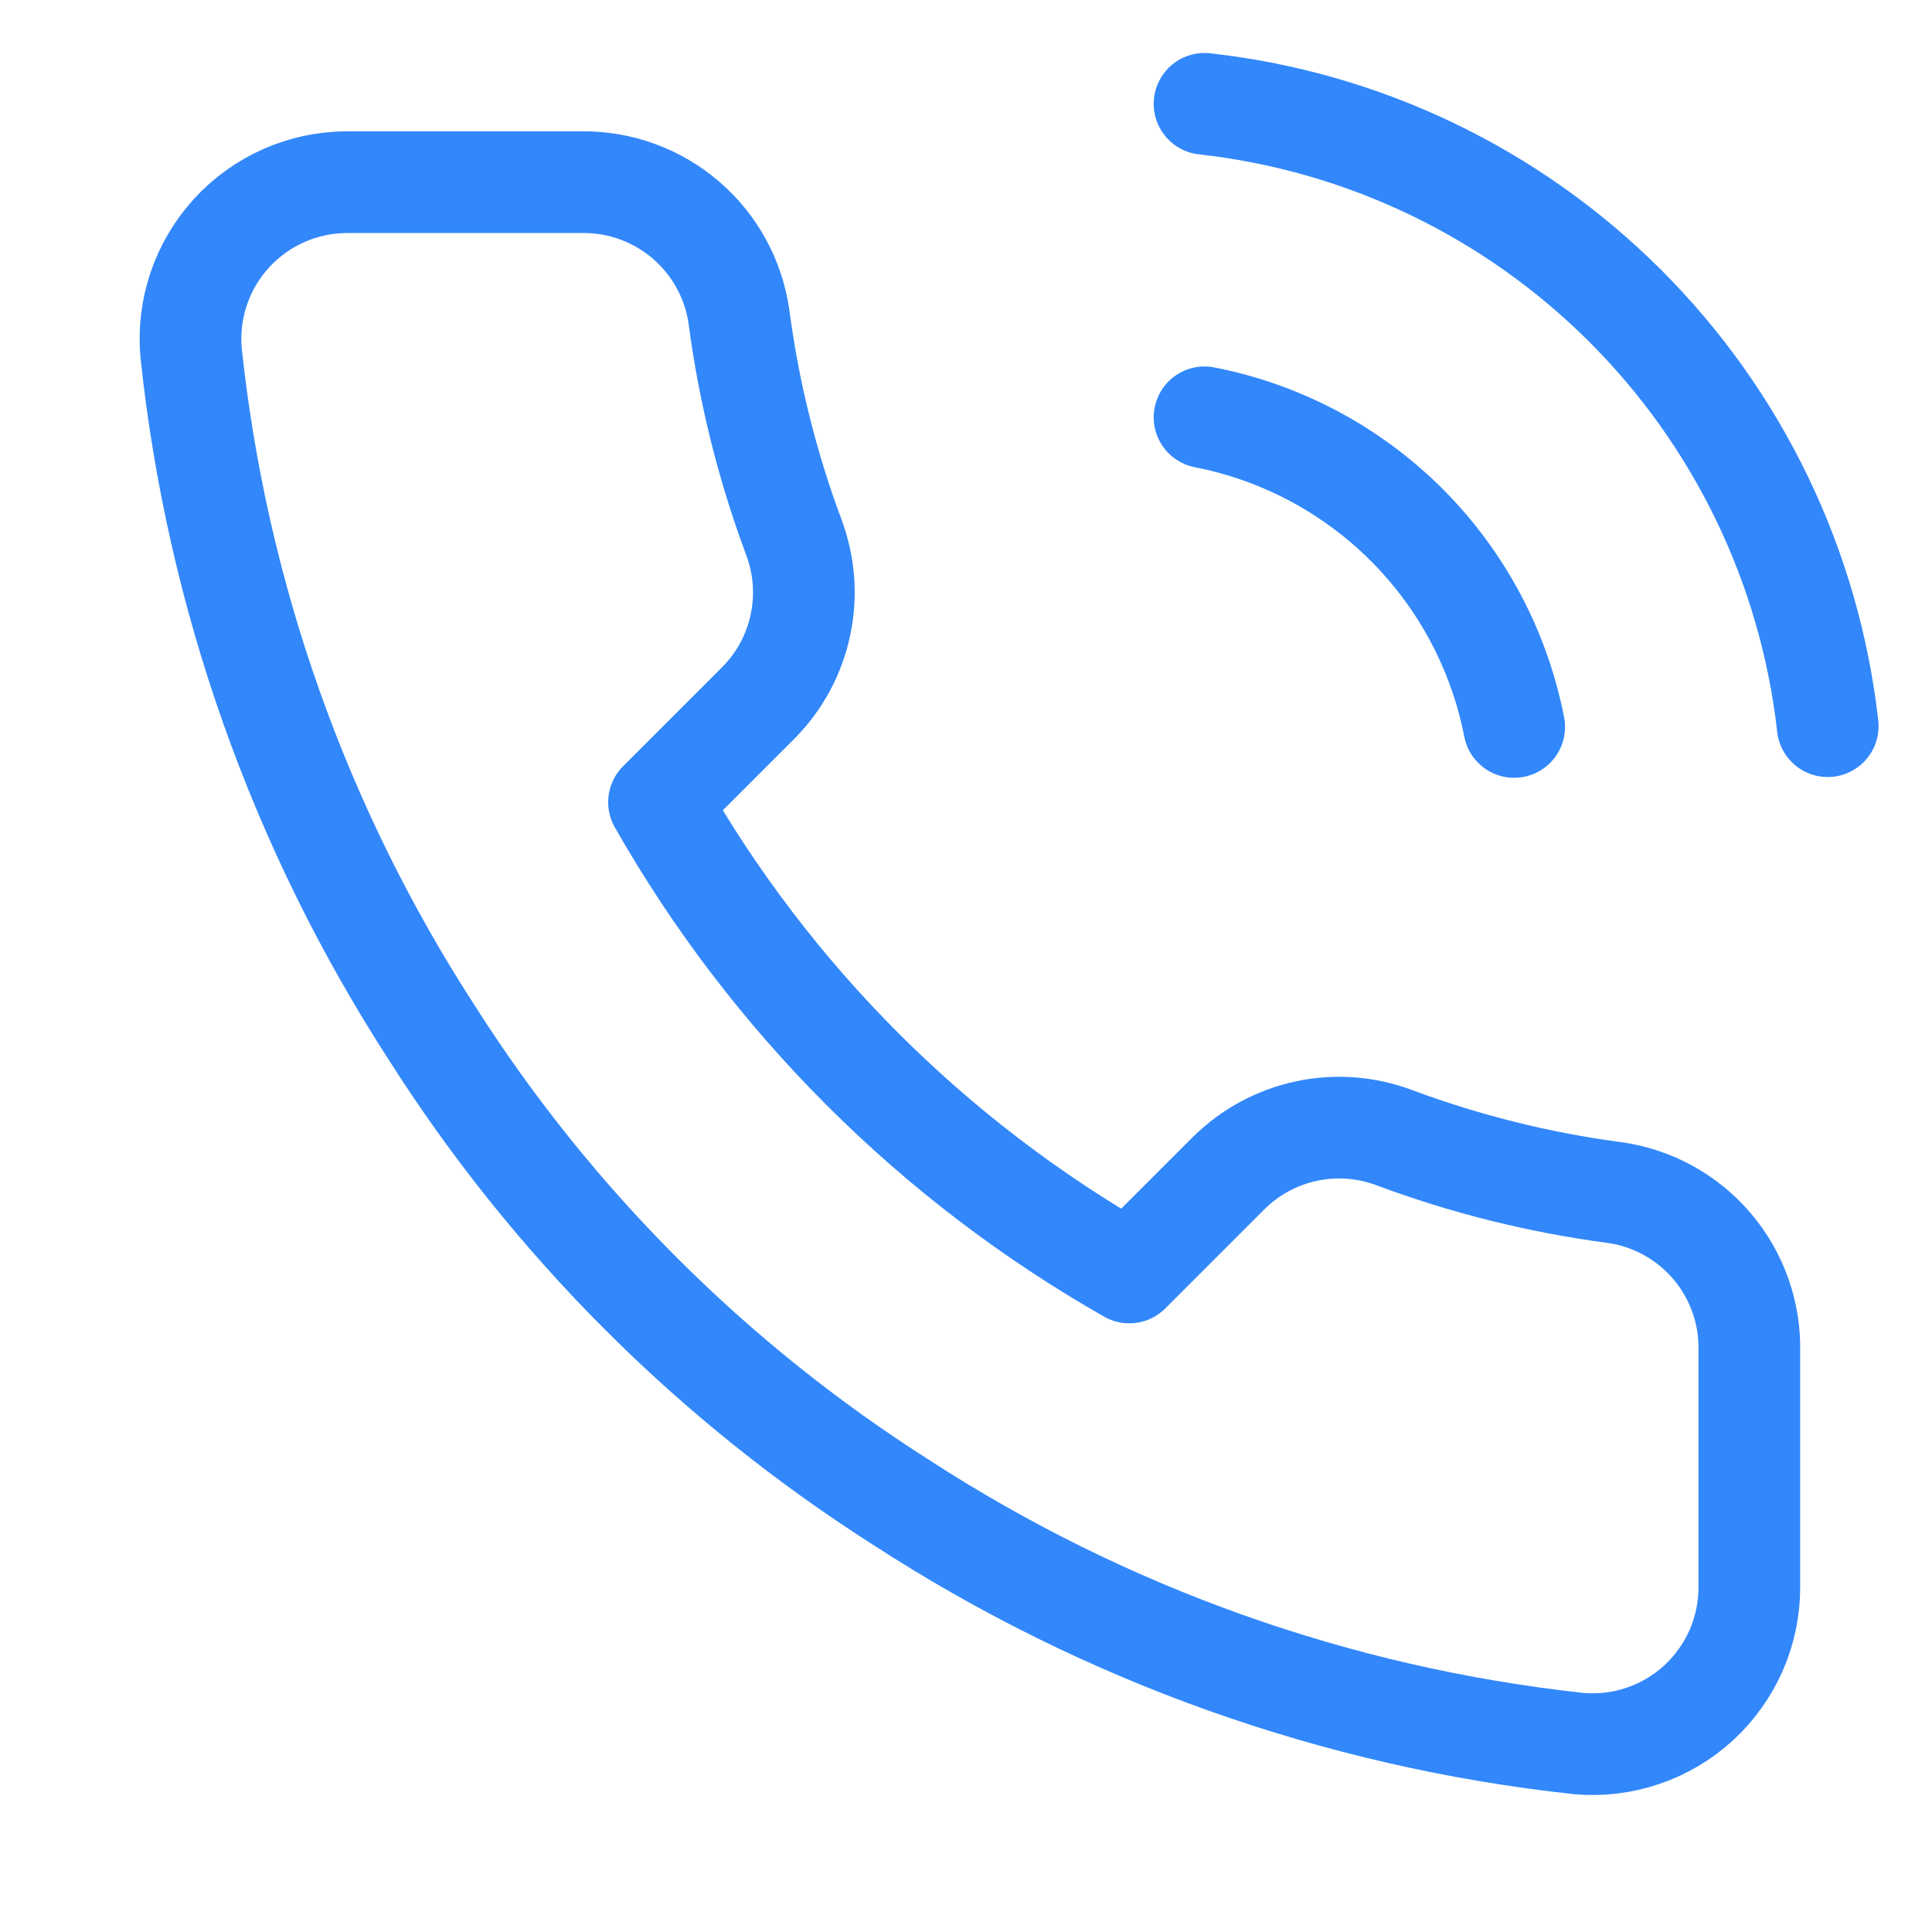 <svg width="38" height="38" viewBox="0 0 38 38" fill="none" xmlns="http://www.w3.org/2000/svg">
<path d="M23.692 8.208C25.198 8.502 26.582 9.239 27.667 10.323C28.752 11.408 29.488 12.792 29.782 14.298M23.692 2.042C26.821 2.389 29.738 3.79 31.965 6.015C34.193 8.239 35.597 11.155 35.949 14.283M34.407 26.585V31.21C34.409 31.639 34.321 32.064 34.149 32.458C33.977 32.851 33.724 33.204 33.408 33.495C33.092 33.785 32.718 34.006 32.311 34.143C31.905 34.281 31.474 34.332 31.046 34.293C26.302 33.778 21.745 32.157 17.741 29.561C14.017 27.194 10.858 24.035 8.492 20.311C5.886 16.289 4.265 11.71 3.759 6.944C3.72 6.518 3.771 6.088 3.907 5.683C4.044 5.277 4.264 4.904 4.552 4.588C4.841 4.272 5.192 4.019 5.584 3.846C5.975 3.673 6.398 3.584 6.827 3.583H11.451C12.2 3.576 12.925 3.841 13.492 4.329C14.06 4.817 14.43 5.494 14.535 6.235C14.73 7.715 15.092 9.168 15.614 10.567C15.821 11.119 15.866 11.719 15.743 12.295C15.62 12.872 15.335 13.401 14.92 13.82L12.962 15.778C15.157 19.638 18.353 22.833 22.212 25.028L24.17 23.07C24.589 22.656 25.119 22.37 25.695 22.247C26.272 22.124 26.871 22.169 27.423 22.376C28.822 22.898 30.275 23.26 31.755 23.456C32.504 23.561 33.188 23.938 33.677 24.515C34.166 25.092 34.426 25.829 34.407 26.585Z" stroke="#3287FB" stroke-width="2" stroke-linecap="round" stroke-linejoin="round"/>
</svg>
